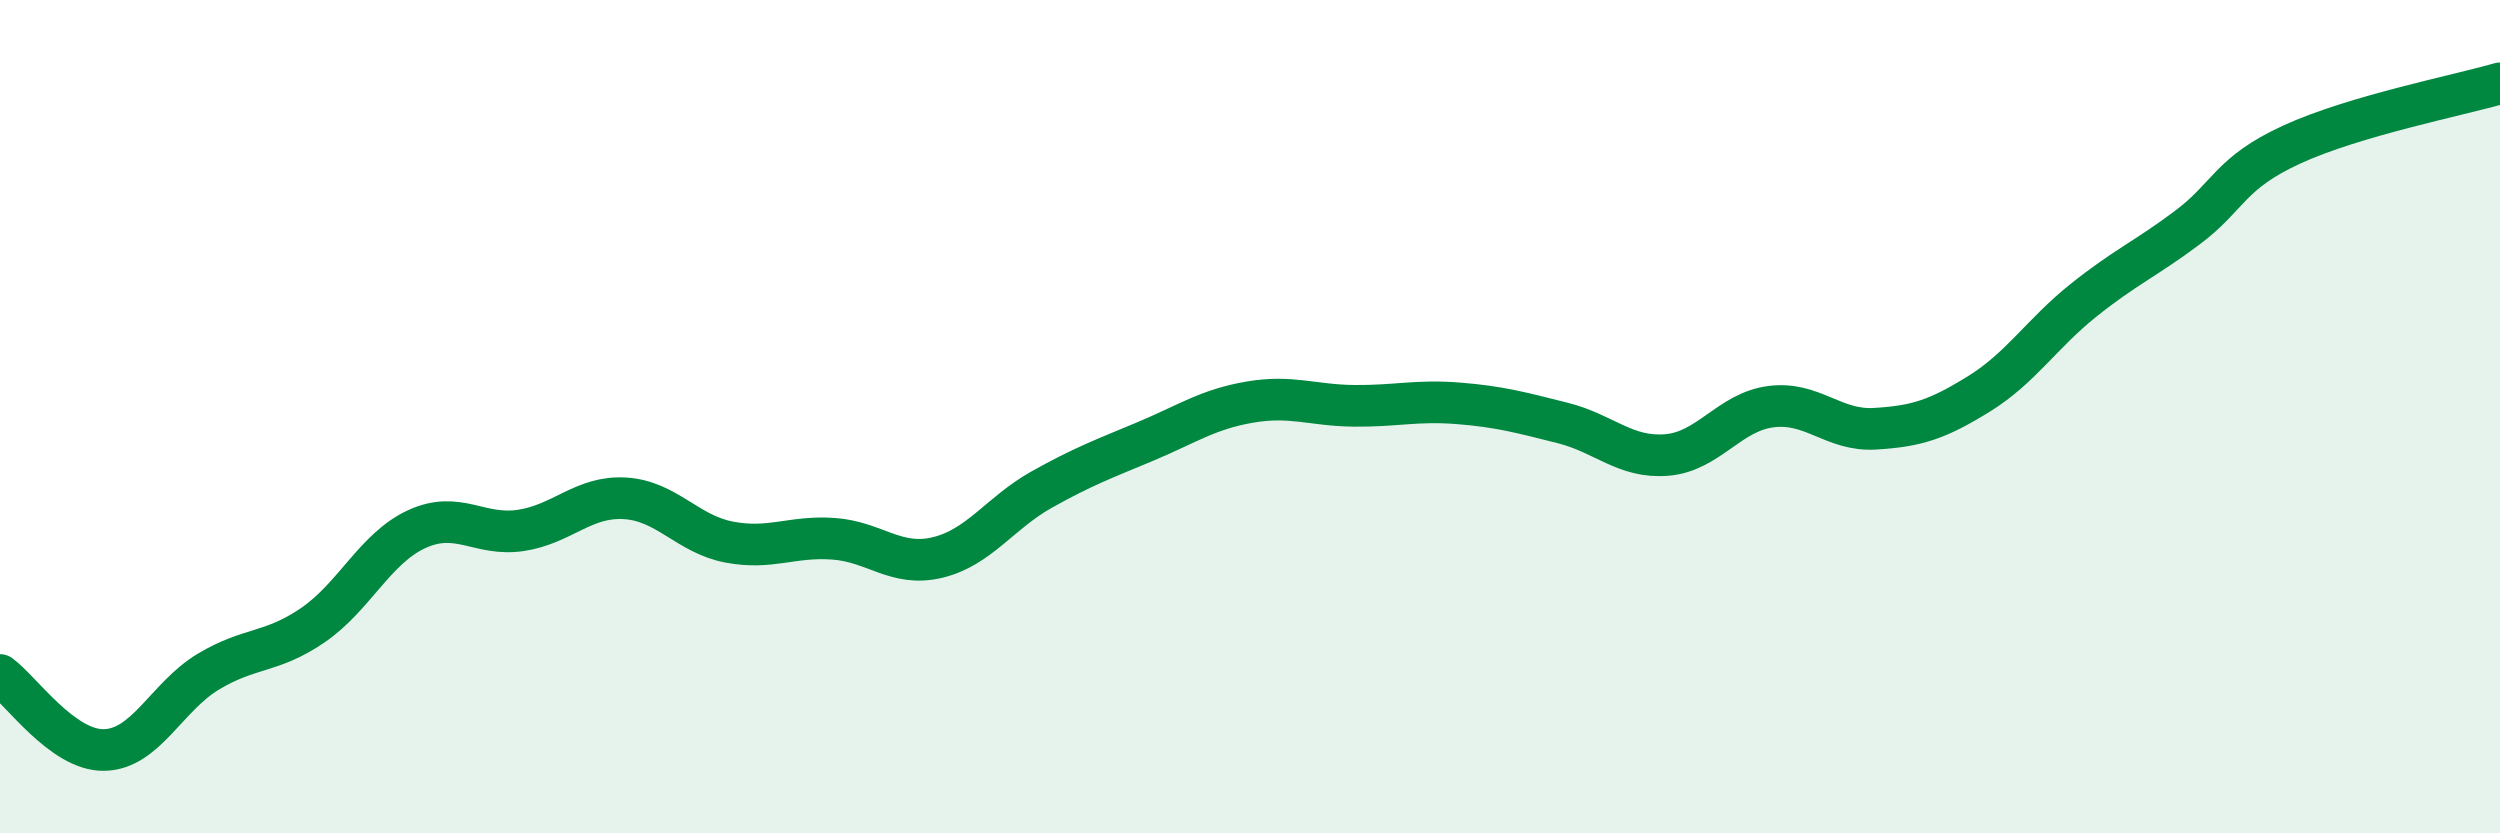 
    <svg width="60" height="20" viewBox="0 0 60 20" xmlns="http://www.w3.org/2000/svg">
      <path
        d="M 0,16.2 C 0.5,16.56 1.5,18.02 2.5,18 C 3.5,17.98 4,16.72 5,16.12 C 6,15.52 6.5,15.69 7.5,15.01 C 8.5,14.33 9,13.16 10,12.7 C 11,12.24 11.5,12.88 12.5,12.73 C 13.5,12.58 14,11.9 15,11.96 C 16,12.02 16.5,12.82 17.5,13.01 C 18.5,13.2 19,12.86 20,12.93 C 21,13 21.5,13.62 22.5,13.38 C 23.5,13.14 24,12.31 25,11.75 C 26,11.19 26.5,11.01 27.5,10.59 C 28.5,10.17 29,9.82 30,9.65 C 31,9.48 31.5,9.73 32.5,9.74 C 33.5,9.75 34,9.6 35,9.68 C 36,9.76 36.5,9.9 37.5,10.15 C 38.5,10.4 39,11 40,10.92 C 41,10.84 41.5,9.89 42.5,9.76 C 43.5,9.63 44,10.35 45,10.29 C 46,10.23 46.5,10.07 47.5,9.45 C 48.5,8.83 49,8.01 50,7.21 C 51,6.41 51.5,6.21 52.5,5.46 C 53.5,4.71 53.5,4.16 55,3.47 C 56.5,2.78 59,2.29 60,2L60 20L0 20Z"
        fill="#008740"
        opacity="0.1"
        stroke-linecap="round"
        stroke-linejoin="round"
      />
      <path
        d="M 0,16.2 C 0.5,16.56 1.5,18.02 2.5,18 C 3.5,17.98 4,16.72 5,16.12 C 6,15.52 6.5,15.69 7.5,15.01 C 8.5,14.33 9,13.16 10,12.7 C 11,12.24 11.5,12.88 12.5,12.73 C 13.5,12.58 14,11.9 15,11.96 C 16,12.02 16.5,12.82 17.5,13.01 C 18.5,13.2 19,12.86 20,12.93 C 21,13 21.5,13.62 22.5,13.38 C 23.5,13.14 24,12.31 25,11.75 C 26,11.19 26.5,11.01 27.5,10.59 C 28.5,10.17 29,9.82 30,9.65 C 31,9.48 31.5,9.73 32.5,9.74 C 33.5,9.75 34,9.6 35,9.68 C 36,9.76 36.5,9.9 37.5,10.15 C 38.5,10.4 39,11 40,10.92 C 41,10.84 41.5,9.89 42.5,9.76 C 43.5,9.63 44,10.35 45,10.29 C 46,10.23 46.5,10.07 47.5,9.45 C 48.5,8.83 49,8.01 50,7.21 C 51,6.41 51.5,6.21 52.5,5.46 C 53.5,4.71 53.5,4.16 55,3.47 C 56.5,2.78 59,2.29 60,2"
        stroke="#008740"
        stroke-width="1"
        fill="none"
        stroke-linecap="round"
        stroke-linejoin="round"
      />
    </svg>
  